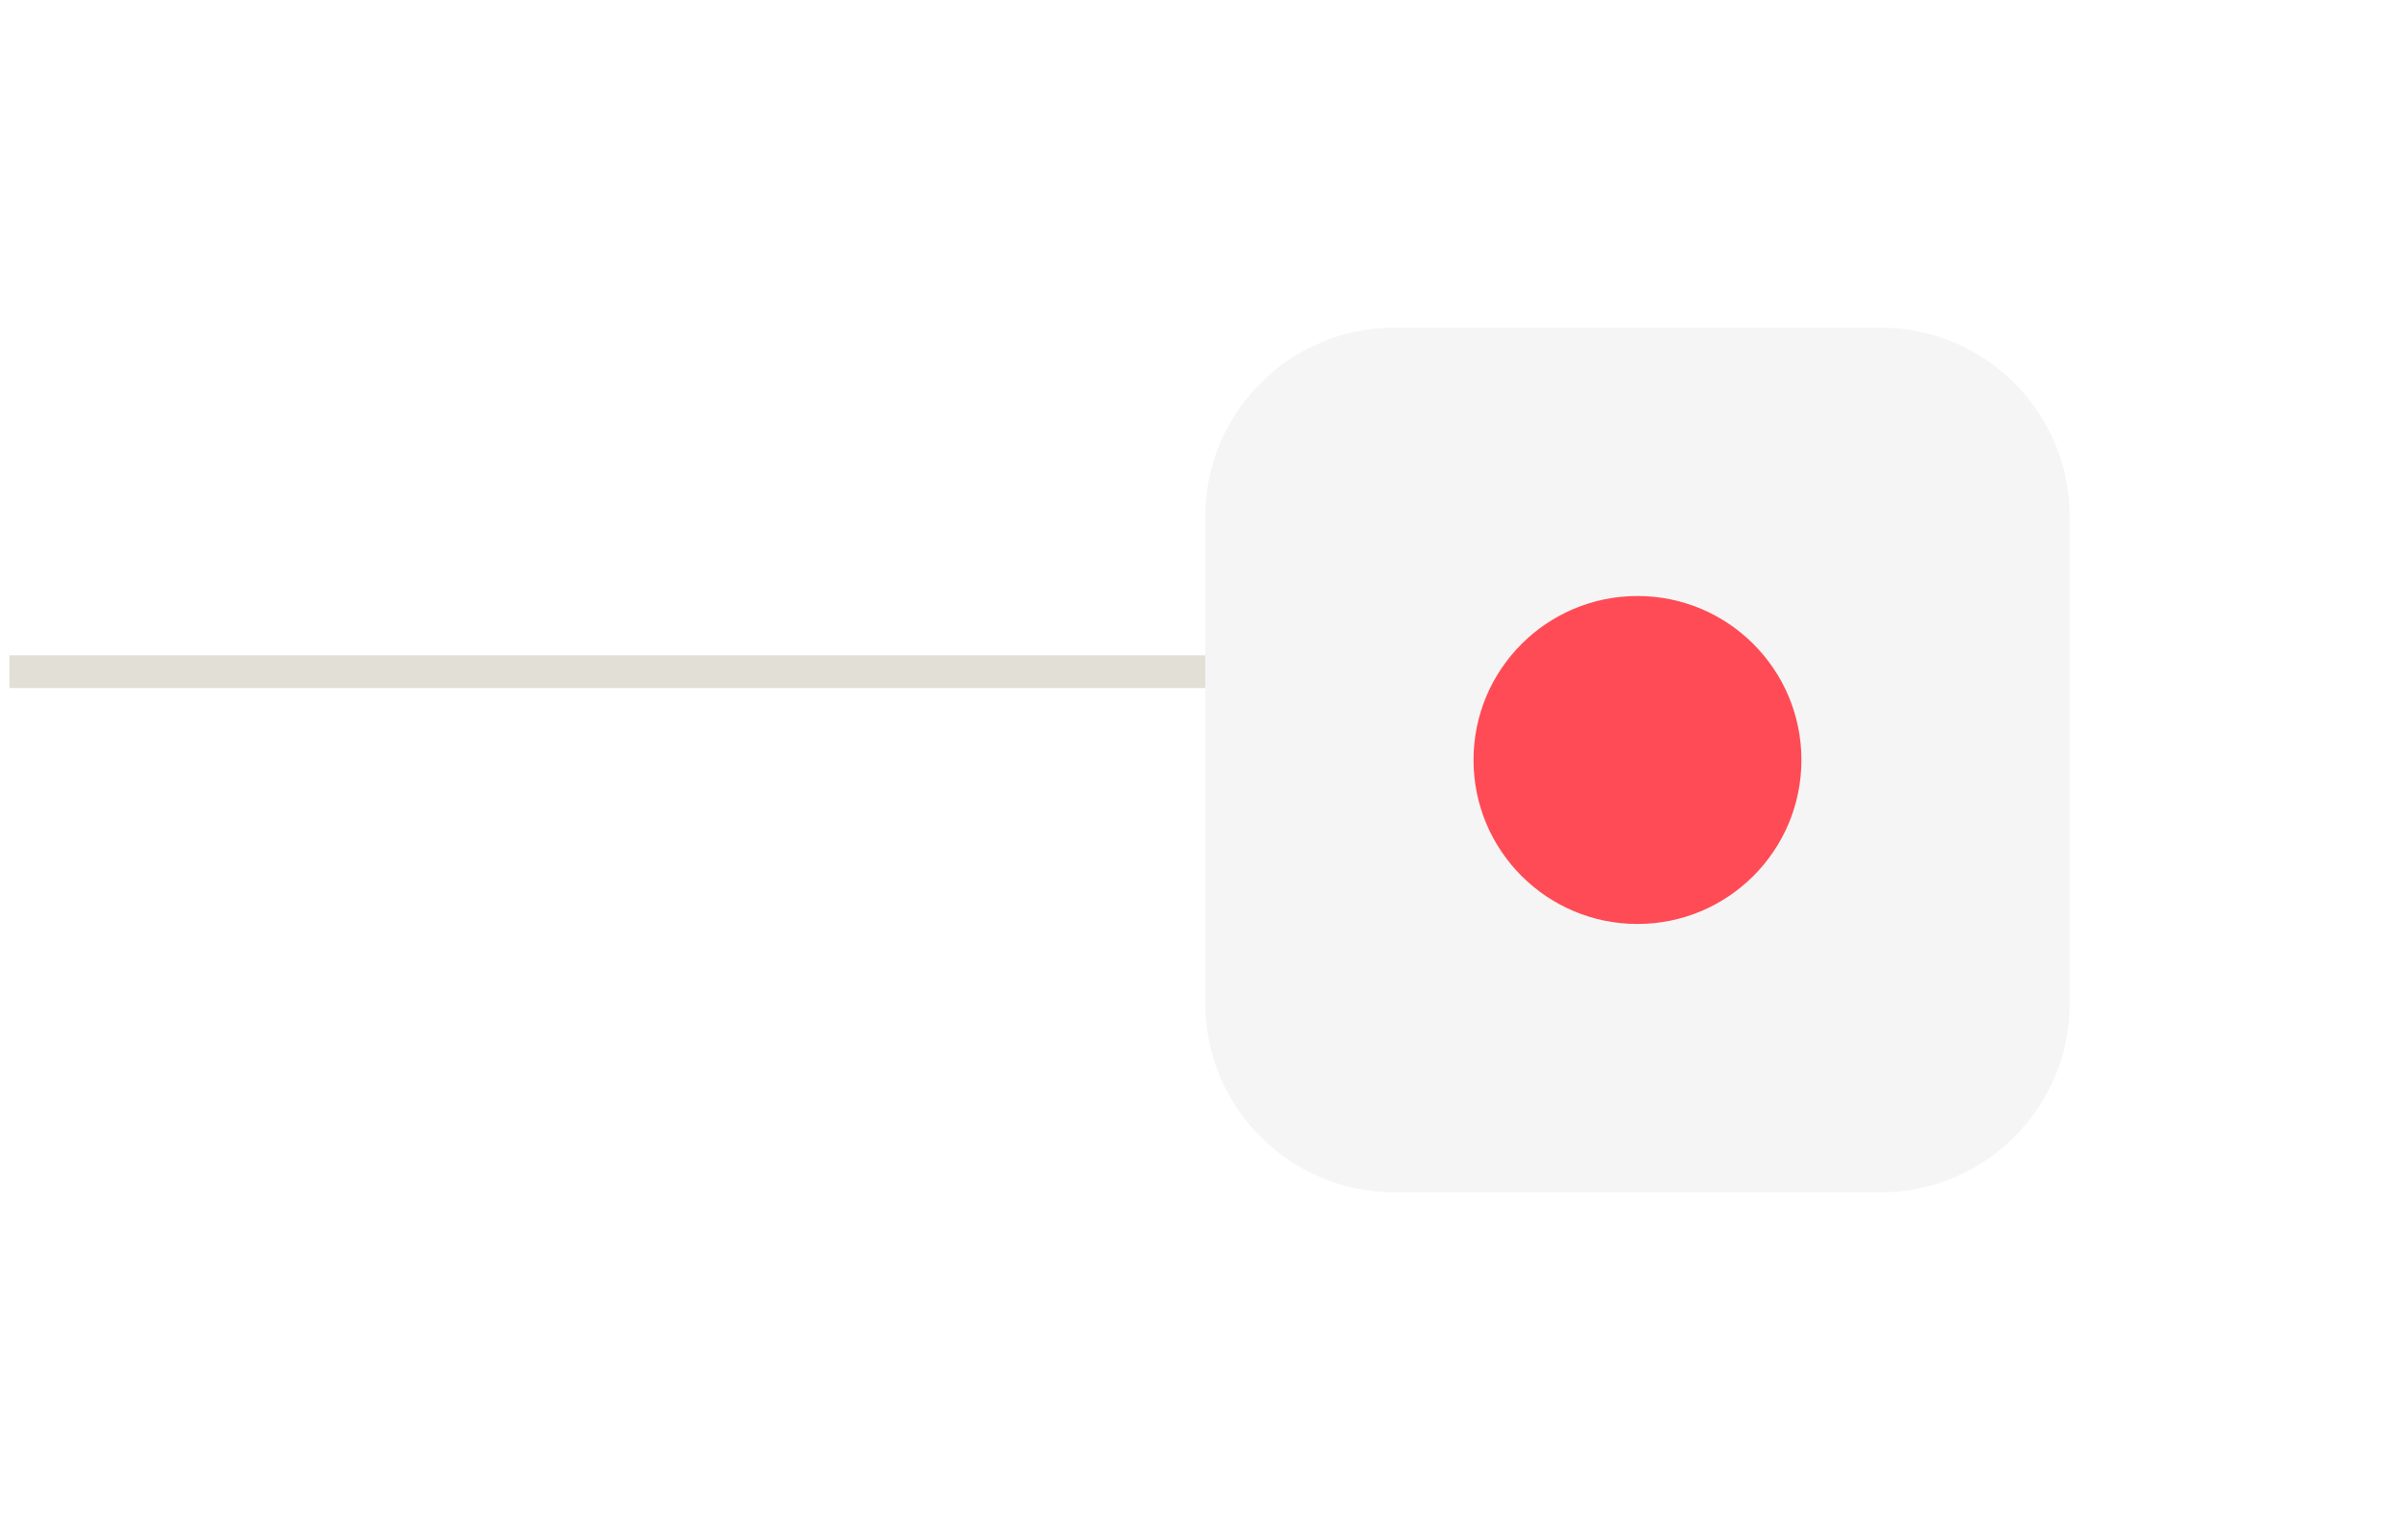 <svg width="147" height="93" viewBox="0 0 147 93" fill="none" xmlns="http://www.w3.org/2000/svg">
<g style="mix-blend-mode:multiply">
<line x1="0.574" y1="41" x2="100.574" y2="41" stroke="#E2E0D6" stroke-width="2"/>
</g>
<g filter="url(#filter0_d_945_1451)">
<path d="M114.805 16H85.119C78.743 16 73.574 21.169 73.574 27.545V57.231C73.574 63.607 78.743 68.776 85.119 68.776H114.805C121.181 68.776 126.35 63.607 126.35 57.231V27.545C126.35 21.169 121.181 16 114.805 16Z" fill="#F5F5F5"/>
<path d="M99.962 52.397C105.49 52.397 109.971 47.916 109.971 42.388C109.971 36.86 105.49 32.379 99.962 32.379C94.434 32.379 89.953 36.86 89.953 42.388C89.953 47.916 94.434 52.397 99.962 52.397Z" fill="#FF4B55"/>
</g>
<defs>
<filter id="filter0_d_945_1451" x="53.574" y="0" width="92.776" height="92.776" filterUnits="userSpaceOnUse" color-interpolation-filters="sRGB">
<feFlood flood-opacity="0" result="BackgroundImageFix"/>
<feColorMatrix in="SourceAlpha" type="matrix" values="0 0 0 0 0 0 0 0 0 0 0 0 0 0 0 0 0 0 127 0" result="hardAlpha"/>
<feOffset dy="4"/>
<feGaussianBlur stdDeviation="10"/>
<feComposite in2="hardAlpha" operator="out"/>
<feColorMatrix type="matrix" values="0 0 0 0 0 0 0 0 0 0 0 0 0 0 0 0 0 0 0.25 0"/>
<feBlend mode="normal" in2="BackgroundImageFix" result="effect1_dropShadow_945_1451"/>
<feBlend mode="normal" in="SourceGraphic" in2="effect1_dropShadow_945_1451" result="shape"/>
</filter>
</defs>
</svg>
